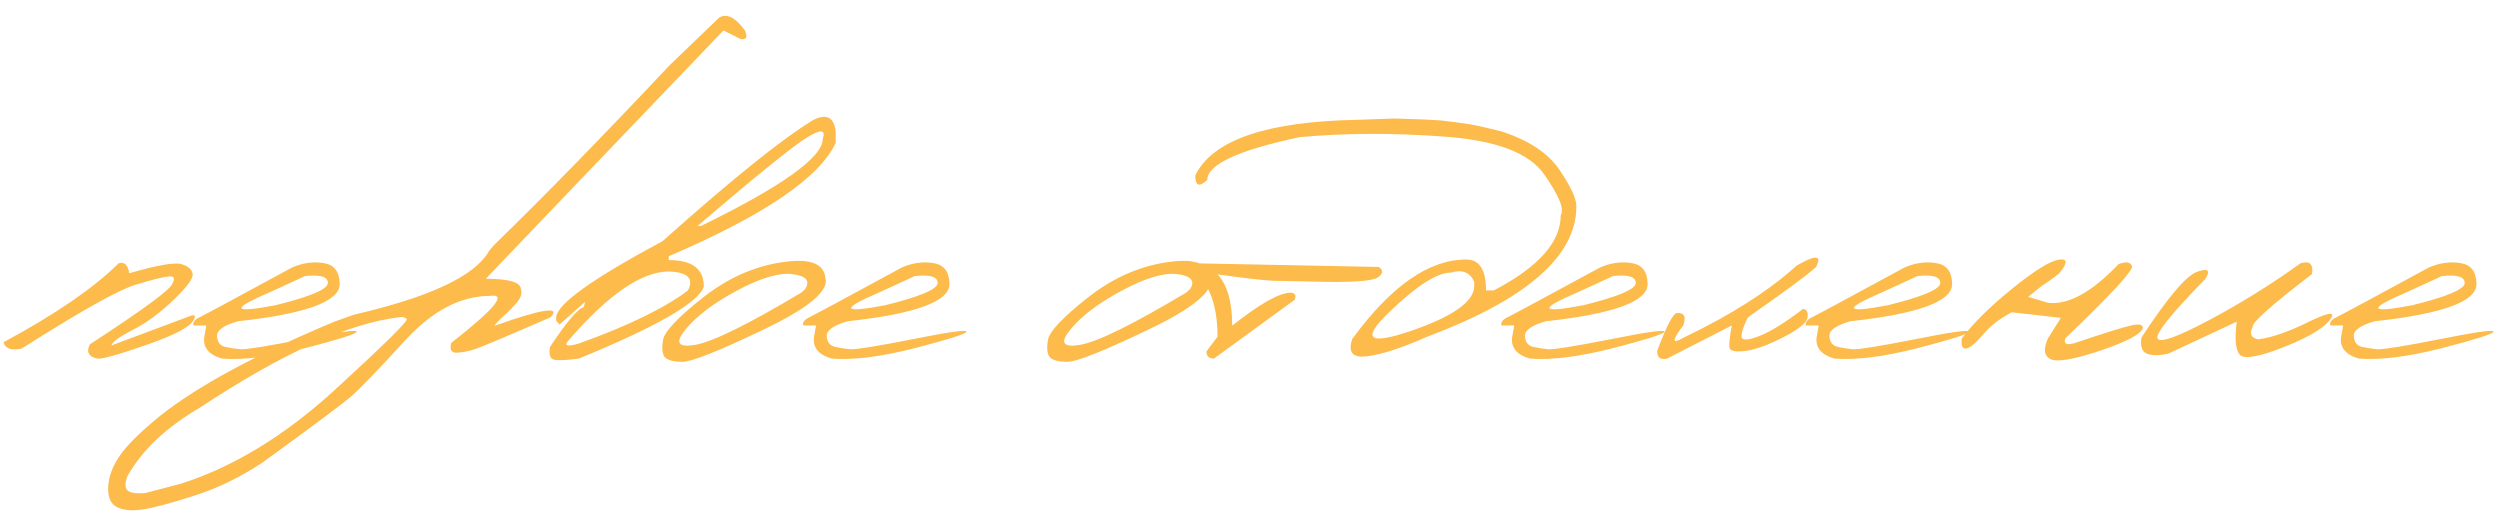 <?xml version="1.0" encoding="UTF-8"?> <svg xmlns="http://www.w3.org/2000/svg" width="205" height="42" viewBox="0 0 205 42" fill="none"><path d="M9.73 21.592C10.188 21.436 10.48 21.707 10.605 22.404C12.886 21.748 14.303 21.498 14.855 21.654C15.407 21.811 15.72 22.071 15.793 22.436C15.876 22.8 15.355 23.519 14.23 24.592C13.115 25.665 12.006 26.483 10.902 27.045C9.798 27.608 9.209 28.035 9.136 28.326L15.621 25.904C15.954 25.779 16.053 25.868 15.918 26.17C15.688 26.753 14.386 27.457 12.011 28.279C9.647 29.102 8.298 29.477 7.964 29.404C7.256 29.238 7.058 28.847 7.371 28.233C11.891 25.295 14.152 23.618 14.152 23.201C14.371 22.806 14.266 22.628 13.839 22.67C13.412 22.701 12.511 22.925 11.136 23.342C9.761 23.748 6.636 25.498 1.761 28.592C0.917 28.759 0.428 28.582 0.292 28.061C4.532 25.779 7.678 23.623 9.73 21.592ZM23.949 21.936C24.834 21.55 25.704 21.431 26.558 21.576C27.412 21.712 27.845 22.285 27.855 23.295C27.855 24.722 25.074 25.738 19.511 26.342C18.345 26.675 17.772 27.082 17.793 27.561C17.824 28.04 18.037 28.332 18.433 28.436C18.839 28.529 19.266 28.597 19.714 28.639C20.173 28.67 21.886 28.394 24.855 27.811C27.824 27.217 29.287 27.014 29.246 27.201C29.214 27.378 27.808 27.826 25.027 28.545C22.256 29.253 19.985 29.54 18.214 29.404C17.027 29.071 16.553 28.399 16.793 27.389L16.918 26.686H15.871C15.787 26.436 15.964 26.207 16.402 25.998C16.85 25.779 19.365 24.425 23.949 21.936ZM22.121 23.967C18.881 25.352 19.037 25.707 22.589 25.029C25.454 24.321 26.886 23.712 26.886 23.201C26.886 22.691 26.261 22.503 25.011 22.639L22.121 23.967ZM58.964 1.451C59.579 1.066 60.287 1.415 61.089 2.498C61.319 3.05 61.199 3.285 60.73 3.201L59.324 2.498L46.214 16.186L39.839 22.858C41.725 22.858 42.683 23.139 42.714 23.701C42.829 24.056 42.709 24.436 42.355 24.842C42.001 25.248 41.636 25.618 41.261 25.951C40.886 26.285 40.647 26.54 40.542 26.717C44.48 25.321 46.016 25.087 45.152 26.014C41.516 27.597 39.438 28.472 38.917 28.639C38.407 28.806 37.923 28.899 37.464 28.92C37.016 28.941 36.86 28.675 36.996 28.123C40.558 25.342 41.621 24.056 40.183 24.264C37.777 24.264 35.464 25.472 33.246 27.889C31.027 30.306 29.558 31.832 28.839 32.467C28.121 33.092 25.694 34.904 21.558 37.904C19.725 39.123 17.855 40.035 15.949 40.639C14.032 41.254 12.641 41.629 11.777 41.764C10.902 41.91 10.194 41.858 9.652 41.608C9.1 41.368 8.839 40.821 8.871 39.967C8.902 39.113 9.214 38.254 9.808 37.389C10.391 36.524 11.501 35.425 13.136 34.092C16.261 31.623 21.027 29.05 27.433 26.373L28.996 25.811C35.266 24.363 38.97 22.618 40.105 20.576L40.449 20.154C44.647 16.071 49.464 11.139 54.902 5.358L58.964 1.451ZM10.449 40.201C10.647 40.41 11.126 40.488 11.886 40.436L14.918 39.639C19.22 38.243 23.407 35.681 27.48 31.951C31.543 28.222 33.501 26.29 33.355 26.154C33.209 26.009 33.006 25.962 32.746 26.014C28.589 26.503 23.157 28.962 16.449 33.389C13.647 35.024 11.647 36.91 10.449 39.045C10.24 39.608 10.24 39.993 10.449 40.201ZM66.683 9.842C67.777 9.29 68.391 9.602 68.527 10.78V11.701C67.256 14.535 62.694 17.639 54.839 21.014V21.326C56.756 21.326 57.714 22.05 57.714 23.498C57.287 24.811 53.871 26.779 47.464 29.404C46.183 29.571 45.449 29.576 45.261 29.42C45.074 29.264 45.016 28.946 45.089 28.467C46.454 26.404 47.381 25.311 47.871 25.186L47.98 24.748L45.886 26.608L45.605 26.295V25.983C45.74 24.889 48.647 22.821 54.324 19.779C60.022 14.696 64.141 11.384 66.683 9.842ZM57.199 18.529H57.48C64.136 15.28 67.464 12.899 67.464 11.389C67.735 10.608 67.293 10.576 66.136 11.295C64.99 12.004 62.011 14.415 57.199 18.529ZM46.667 27.858C46.199 28.358 46.464 28.462 47.464 28.17C51.527 26.712 54.511 25.259 56.417 23.811C56.917 22.832 56.391 22.316 54.839 22.264C52.631 22.264 49.907 24.128 46.667 27.858ZM64.043 21.514C66.355 21.149 67.569 21.576 67.683 22.795C67.996 23.847 66.303 25.259 62.605 27.029C58.907 28.8 56.688 29.681 55.949 29.67C55.209 29.66 54.73 29.529 54.511 29.279C54.303 29.019 54.256 28.55 54.371 27.873C54.485 27.196 55.548 26.061 57.558 24.467C59.569 22.863 61.73 21.878 64.043 21.514ZM56.23 26.998C55.324 28.092 55.579 28.519 56.996 28.279C58.423 28.04 61.324 26.613 65.699 23.998L66.027 23.701C66.454 23.035 66.115 22.628 65.011 22.483C63.907 22.337 62.391 22.779 60.464 23.811C58.548 24.832 57.136 25.894 56.23 26.998ZM73.949 21.936C74.834 21.55 75.704 21.431 76.558 21.576C77.412 21.712 77.845 22.285 77.855 23.295C77.855 24.722 75.074 25.738 69.511 26.342C68.345 26.675 67.772 27.082 67.793 27.561C67.824 28.04 68.037 28.332 68.433 28.436C68.839 28.529 69.266 28.597 69.714 28.639C70.173 28.67 71.886 28.394 74.855 27.811C77.824 27.217 79.287 27.014 79.246 27.201C79.214 27.378 77.808 27.826 75.027 28.545C72.256 29.253 69.985 29.54 68.214 29.404C67.027 29.071 66.553 28.399 66.793 27.389L66.918 26.686H65.871C65.787 26.436 65.964 26.207 66.402 25.998C66.85 25.779 69.365 24.425 73.949 21.936ZM72.121 23.967C68.881 25.352 69.037 25.707 72.589 25.029C75.454 24.321 76.886 23.712 76.886 23.201C76.886 22.691 76.261 22.503 75.011 22.639L72.121 23.967ZM95.605 21.514C97.918 21.149 99.131 21.576 99.246 22.795C99.558 23.847 97.865 25.259 94.168 27.029C90.47 28.8 88.251 29.681 87.511 29.67C86.772 29.66 86.293 29.529 86.074 29.279C85.865 29.019 85.819 28.55 85.933 27.873C86.048 27.196 87.11 26.061 89.121 24.467C91.131 22.863 93.293 21.878 95.605 21.514ZM87.793 26.998C86.886 28.092 87.141 28.519 88.558 28.279C89.985 28.04 92.886 26.613 97.261 23.998L97.589 23.701C98.016 23.035 97.678 22.628 96.574 22.483C95.47 22.337 93.954 22.779 92.027 23.811C90.11 24.832 88.699 25.894 87.793 26.998ZM98.027 21.592L113.058 21.889C113.464 22.17 113.428 22.462 112.949 22.764C112.47 23.066 110.704 23.175 107.652 23.092L105.042 23.029C104.376 23.071 102.641 22.894 99.839 22.498C100.641 23.363 101.042 24.764 101.042 26.701C103.324 24.899 104.923 23.998 105.839 23.998C106.214 24.029 106.319 24.227 106.152 24.592L99.543 29.404C99.126 29.394 98.923 29.196 98.933 28.811L99.839 27.608C99.839 24.806 99.037 22.899 97.433 21.889C97.402 21.628 97.6 21.529 98.027 21.592ZM116.714 9.795L118.121 9.873L119.308 10.014L120.511 10.186C121.199 10.311 122.074 10.509 123.136 10.78C125.397 11.519 126.985 12.582 127.902 13.967C128.829 15.342 129.282 16.332 129.261 16.936C129.261 20.988 125.199 24.54 117.074 27.592C114.584 28.696 112.74 29.248 111.542 29.248C110.792 29.175 110.574 28.691 110.886 27.795C114.063 23.451 117.178 21.279 120.23 21.279C121.313 21.279 121.855 22.123 121.855 23.811H122.496C126.152 21.904 127.98 19.852 127.98 17.654C128.292 17.144 127.834 16.019 126.605 14.28C125.386 12.53 122.662 11.504 118.433 11.201C114.214 10.889 110.256 10.905 106.558 11.248C101.516 12.321 98.996 13.493 98.996 14.764C98.329 15.368 98.001 15.243 98.011 14.389C99.418 11.493 103.824 9.972 111.23 9.826L114.355 9.717L116.714 9.795ZM113.871 25.639C111.621 27.816 112.225 28.316 115.683 27.139C119.152 25.951 120.886 24.722 120.886 23.451V23.092C120.532 22.321 119.886 22.076 118.949 22.358C117.824 22.358 116.131 23.451 113.871 25.639ZM131.199 21.936C132.084 21.55 132.954 21.431 133.808 21.576C134.662 21.712 135.095 22.285 135.105 23.295C135.105 24.722 132.324 25.738 126.761 26.342C125.595 26.675 125.022 27.082 125.042 27.561C125.074 28.04 125.287 28.332 125.683 28.436C126.089 28.529 126.516 28.597 126.964 28.639C127.423 28.67 129.136 28.394 132.105 27.811C135.074 27.217 136.537 27.014 136.496 27.201C136.464 27.378 135.058 27.826 132.277 28.545C129.506 29.253 127.235 29.54 125.464 29.404C124.277 29.071 123.803 28.399 124.042 27.389L124.167 26.686H123.121C123.037 26.436 123.214 26.207 123.652 25.998C124.1 25.779 126.615 24.425 131.199 21.936ZM129.371 23.967C126.131 25.352 126.287 25.707 129.839 25.029C132.704 24.321 134.136 23.712 134.136 23.201C134.136 22.691 133.511 22.503 132.261 22.639L129.371 23.967ZM147.324 21.779C148.897 20.873 149.428 20.91 148.917 21.889C148.303 22.472 146.444 23.847 143.339 26.014C142.985 26.691 142.808 27.212 142.808 27.576C142.808 27.931 143.277 27.931 144.214 27.576C145.162 27.212 146.376 26.462 147.855 25.326C148.167 25.368 148.287 25.608 148.214 26.045C148.152 26.472 147.48 27.014 146.199 27.67C144.928 28.316 143.897 28.686 143.105 28.779C142.324 28.863 141.897 28.785 141.824 28.545C141.761 28.295 141.824 27.675 142.011 26.686L136.699 29.404C136.126 29.529 135.86 29.306 135.902 28.733C136.652 26.743 137.183 25.722 137.496 25.67C138.11 25.628 138.287 25.967 138.027 26.686C137.079 27.925 137.079 28.264 138.027 27.701C141.944 25.826 145.042 23.852 147.324 21.779ZM156.167 21.936C157.053 21.55 157.923 21.431 158.777 21.576C159.631 21.712 160.063 22.285 160.074 23.295C160.074 24.722 157.292 25.738 151.73 26.342C150.563 26.675 149.99 27.082 150.011 27.561C150.042 28.04 150.256 28.332 150.652 28.436C151.058 28.529 151.485 28.597 151.933 28.639C152.391 28.67 154.105 28.394 157.074 27.811C160.042 27.217 161.506 27.014 161.464 27.201C161.433 27.378 160.027 27.826 157.246 28.545C154.475 29.253 152.204 29.54 150.433 29.404C149.246 29.071 148.772 28.399 149.011 27.389L149.136 26.686H148.089C148.006 26.436 148.183 26.207 148.621 25.998C149.069 25.779 151.584 24.425 156.167 21.936ZM154.339 23.967C151.1 25.352 151.256 25.707 154.808 25.029C157.673 24.321 159.105 23.712 159.105 23.201C159.105 22.691 158.48 22.503 157.23 22.639L154.339 23.967ZM173.73 21.654C174.334 21.425 174.699 21.483 174.824 21.826C174.949 22.16 173.126 24.134 169.355 27.748C169.209 28.186 169.444 28.321 170.058 28.154C172.662 27.279 174.256 26.785 174.839 26.67C175.423 26.545 175.714 26.623 175.714 26.904C175.569 27.394 174.407 28.009 172.23 28.748C170.053 29.477 168.694 29.712 168.152 29.451C167.61 29.181 167.537 28.613 167.933 27.748L168.996 26.061L164.964 25.608C163.985 26.118 163.199 26.727 162.605 27.436C162.011 28.144 161.553 28.524 161.23 28.576C160.917 28.628 160.798 28.352 160.871 27.748C161.808 26.498 163.178 25.144 164.98 23.686C166.792 22.217 168.069 21.42 168.808 21.295C169.558 21.17 169.569 21.55 168.839 22.436C168.433 22.759 167.959 23.097 167.417 23.451L166.308 24.342L167.933 24.826C169.579 25.035 171.511 23.977 173.73 21.654ZM188.636 21.592C189.386 21.352 189.704 21.644 189.589 22.467C186.235 25.04 184.615 26.483 184.73 26.795C184.428 27.358 184.574 27.701 185.167 27.826C186.272 27.681 187.589 27.233 189.121 26.483C190.662 25.722 191.365 25.54 191.23 25.936C190.865 26.707 189.595 27.529 187.417 28.404C185.251 29.269 183.996 29.493 183.652 29.076C183.308 28.66 183.23 27.759 183.417 26.373L177.871 28.967C177.183 29.154 176.6 29.175 176.121 29.029C175.652 28.873 175.48 28.42 175.605 27.67C177.761 24.378 179.287 22.582 180.183 22.279C181.079 21.967 181.292 22.17 180.824 22.889C178.053 25.722 176.751 27.342 176.917 27.748C177.095 28.154 178.516 27.649 181.183 26.233C183.85 24.806 186.334 23.259 188.636 21.592ZM199.167 21.936C200.053 21.55 200.923 21.431 201.777 21.576C202.631 21.712 203.063 22.285 203.074 23.295C203.074 24.722 200.292 25.738 194.73 26.342C193.563 26.675 192.99 27.082 193.011 27.561C193.042 28.04 193.256 28.332 193.652 28.436C194.058 28.529 194.485 28.597 194.933 28.639C195.391 28.67 197.105 28.394 200.074 27.811C203.042 27.217 204.506 27.014 204.464 27.201C204.433 27.378 203.027 27.826 200.246 28.545C197.475 29.253 195.204 29.54 193.433 29.404C192.246 29.071 191.772 28.399 192.011 27.389L192.136 26.686H191.089C191.006 26.436 191.183 26.207 191.621 25.998C192.069 25.779 194.584 24.425 199.167 21.936ZM197.339 23.967C194.1 25.352 194.256 25.707 197.808 25.029C200.673 24.321 202.105 23.712 202.105 23.201C202.105 22.691 201.48 22.503 200.23 22.639L197.339 23.967Z" fill="#FCBB4A"></path></svg> 